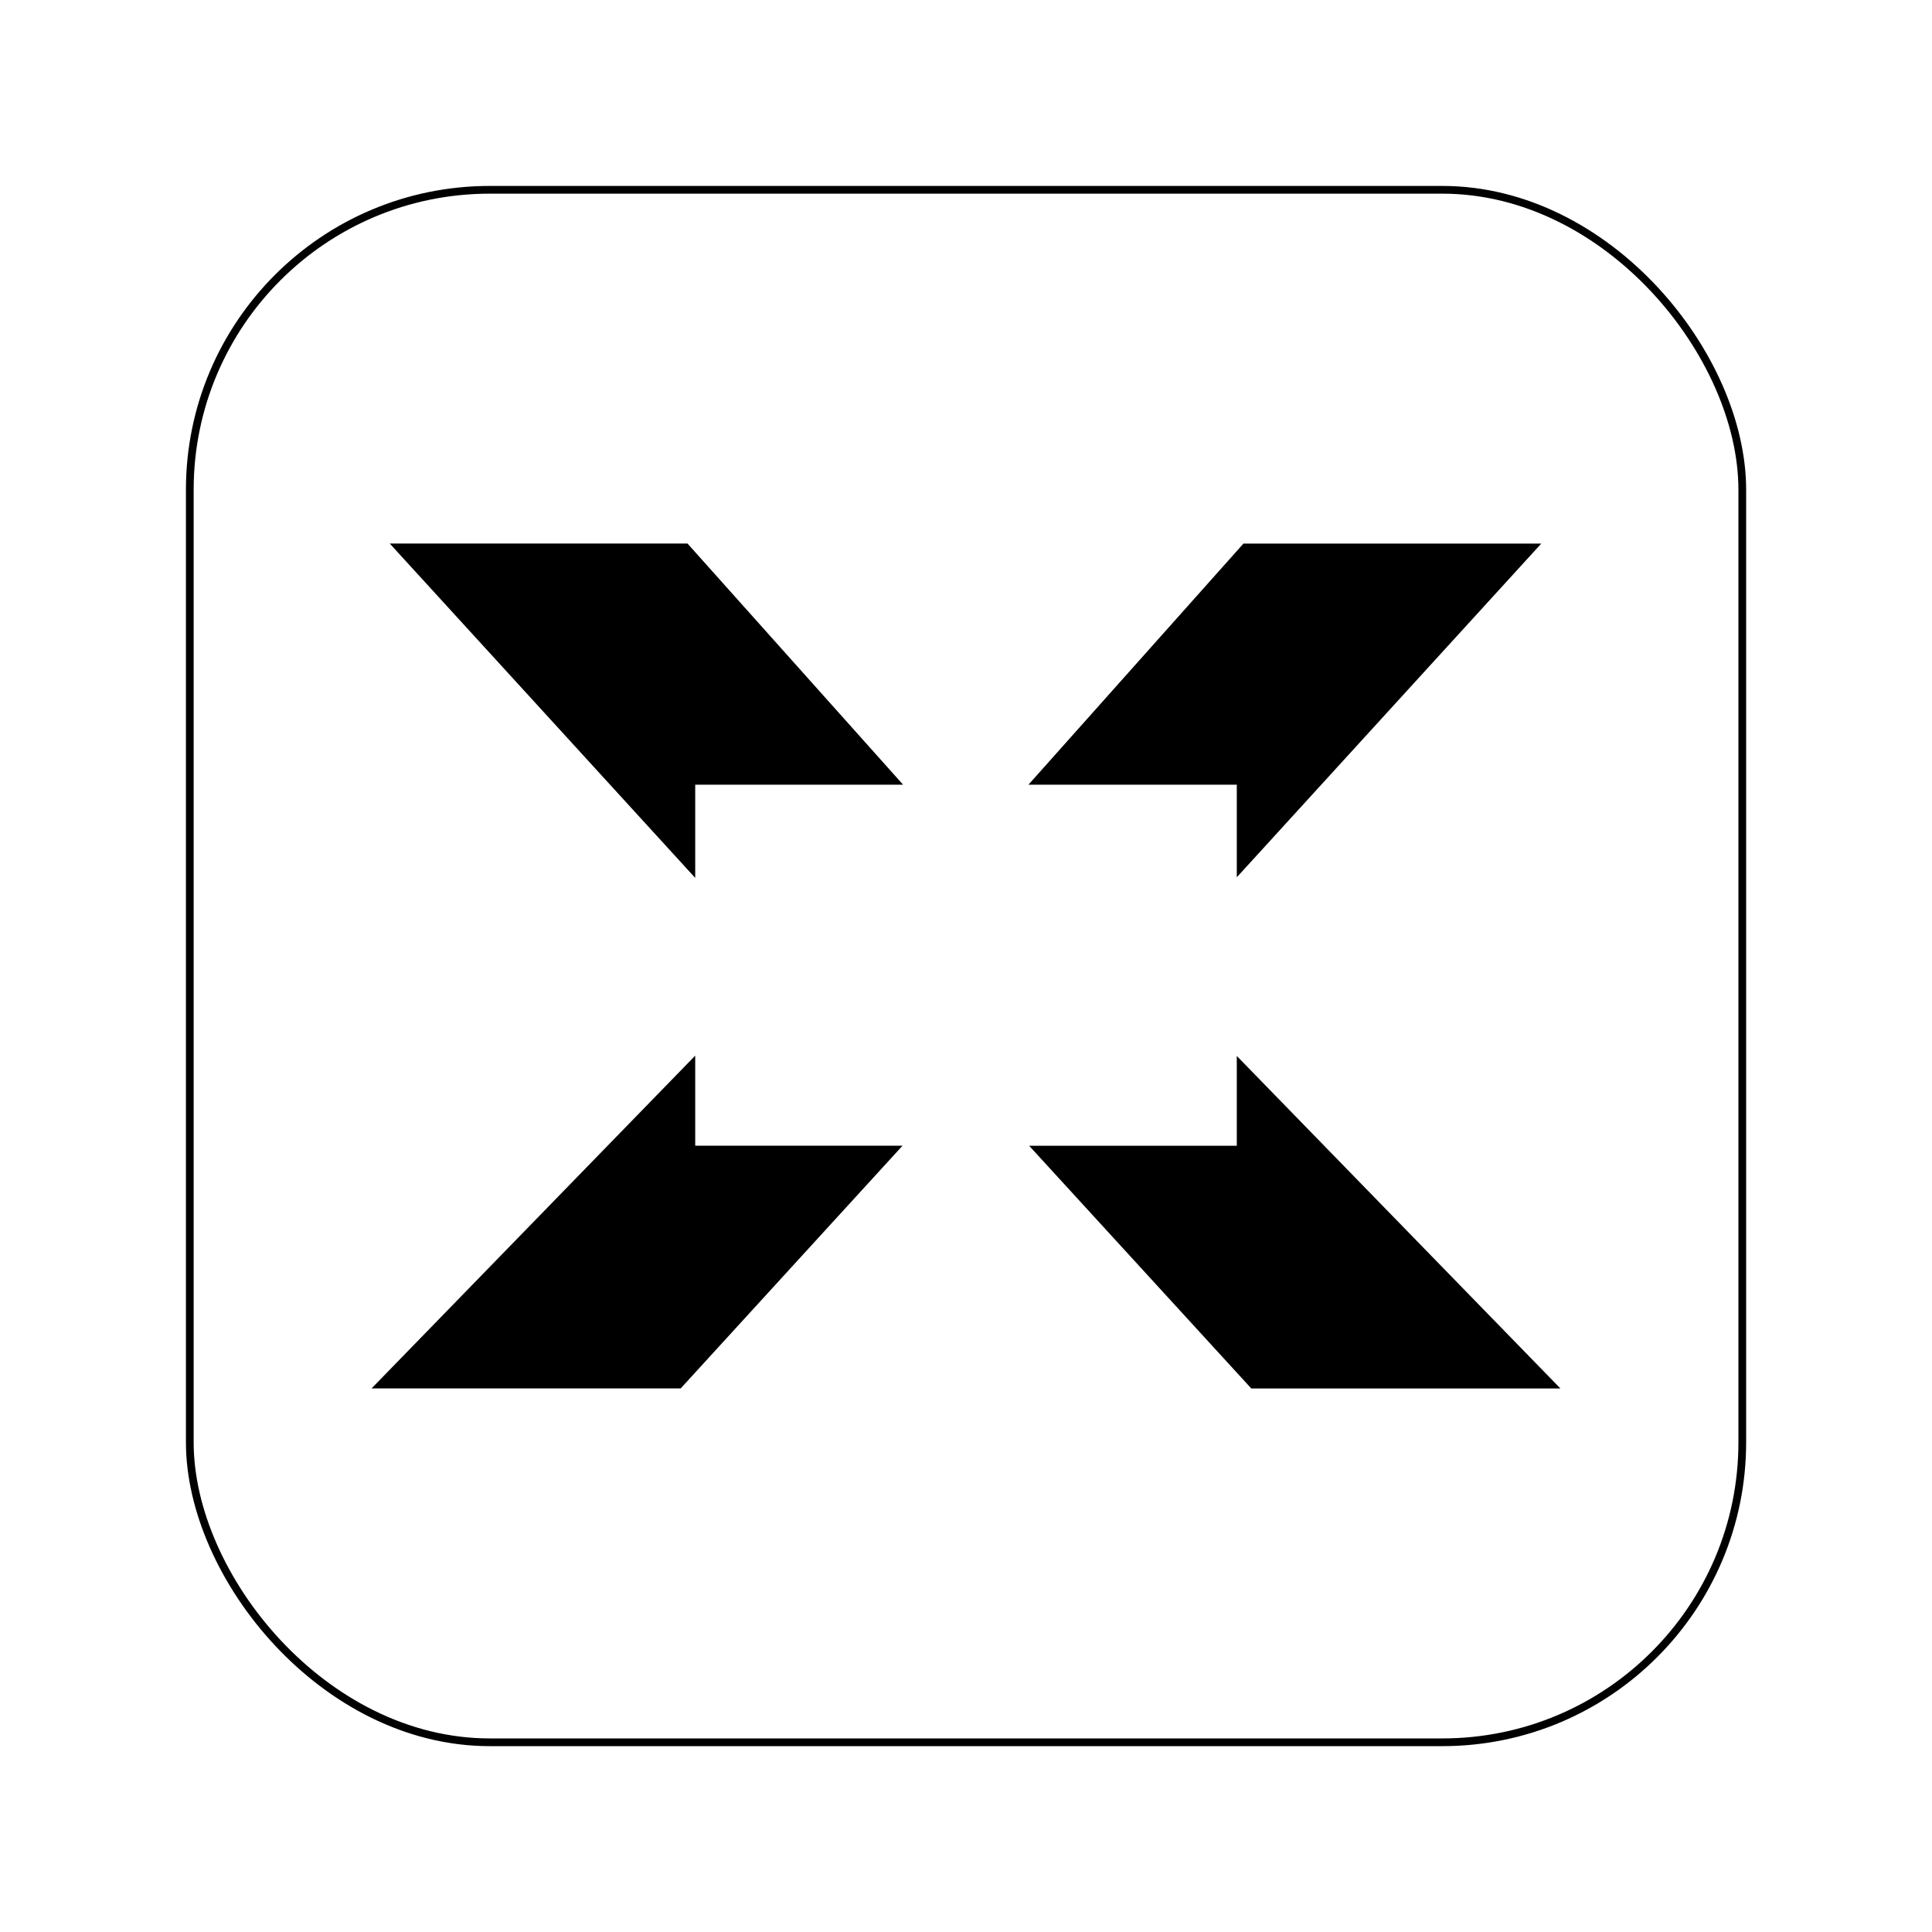 <?xml version="1.0" encoding="UTF-8"?>
<svg id="Layer_1" data-name="Layer 1" xmlns="http://www.w3.org/2000/svg" viewBox="0 0 250 250">
  <defs>
    <style>
      .cls-1 {
        fill: none;
        stroke: #000;
        stroke-miterlimit: 10;
      }
    </style>
  </defs>
  <rect class="cls-1" x="24.56" y="24.56" width="200.89" height="200.89" rx="38.81" ry="38.81"/>
  <g>
    <polygon points="116.86 101.54 88.96 70.33 50.43 70.33 89.96 113.6 89.96 101.54 116.86 101.54"/>
    <polygon points="89.96 136.6 48.08 179.66 88.08 179.66 116.79 148.25 89.96 148.25 89.96 136.6"/>
    <polygon points="160.04 113.52 199.44 70.34 160.9 70.34 133.08 101.54 160.04 101.54 160.04 113.52"/>
    <polygon points="133.17 148.26 161.92 179.67 201.92 179.67 160.04 136.64 160.04 148.26 133.17 148.26"/>
  </g>
</svg>